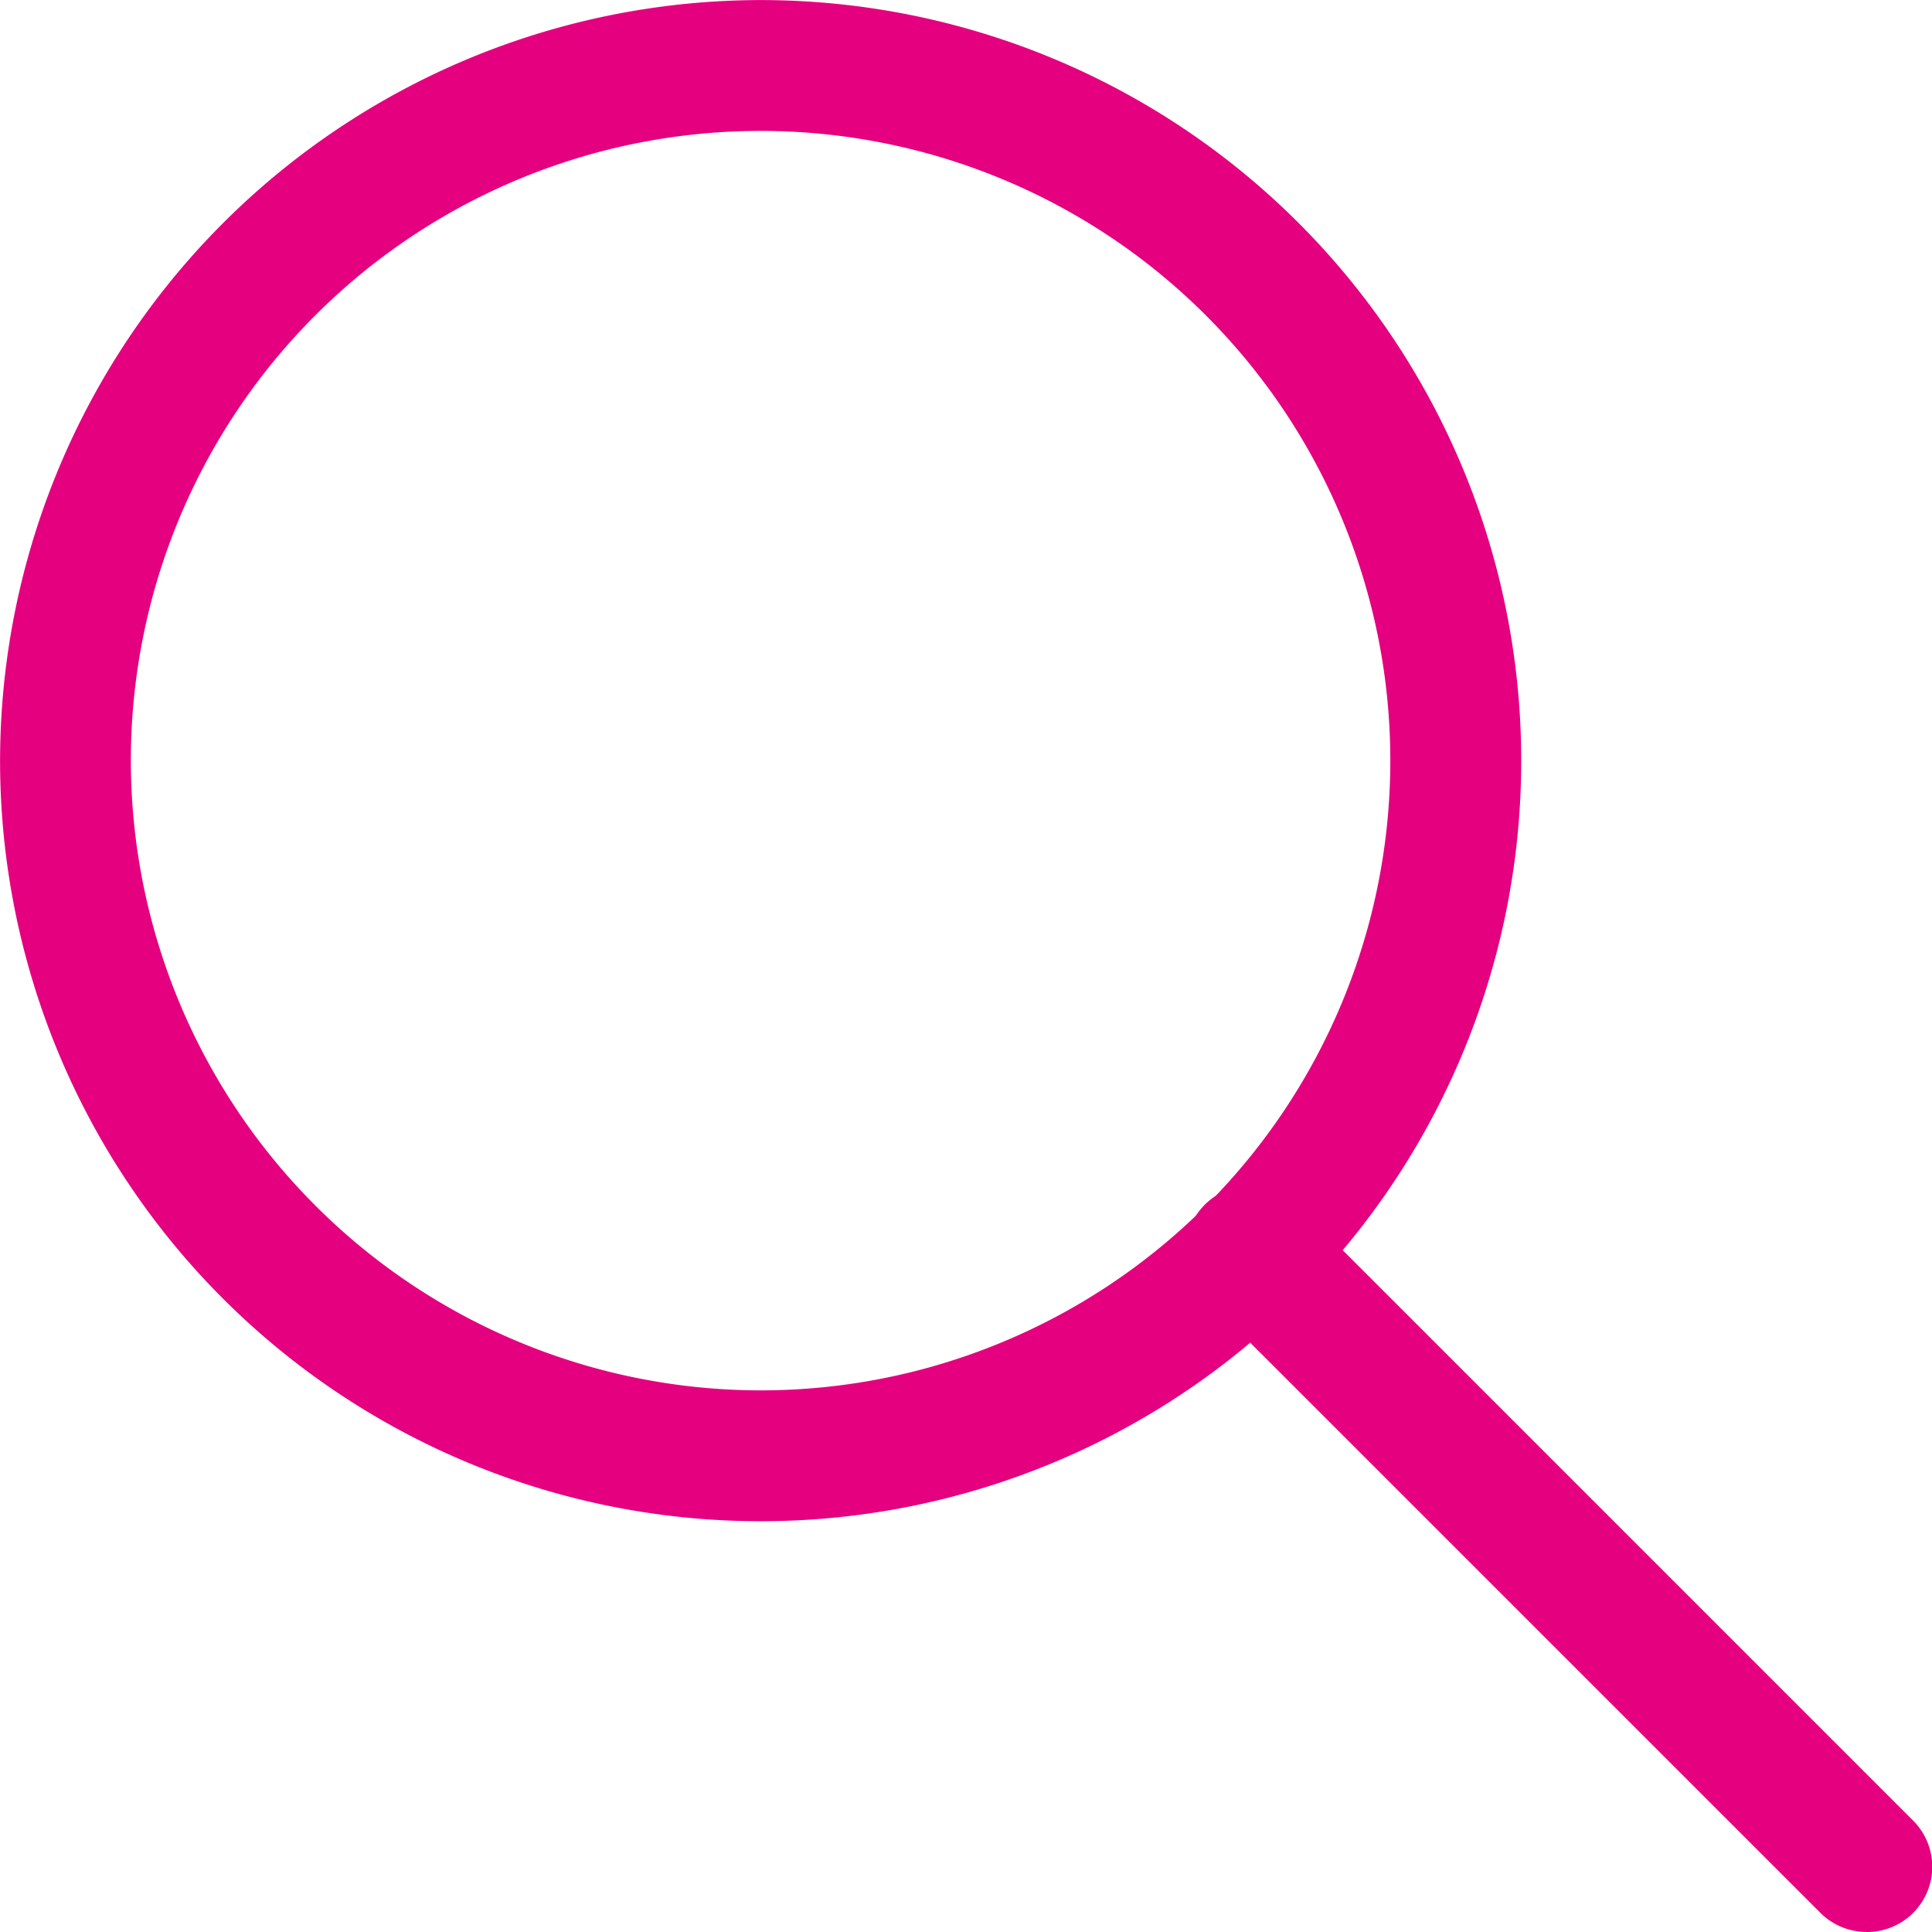 <svg xmlns="http://www.w3.org/2000/svg" width="29.621" height="29.621"><defs><clipPath id="a"><path data-name="長方形 451" fill="none" d="M0 0h29.621v29.621H0z"/></clipPath></defs><g data-name="グループ 893" clip-path="url(#a)" fill="#e4007f"><path data-name="楕円形 53" d="M11.661.001A11.661 11.661 0 11.001 11.662 11.674 11.674 0 0111.661.001zm0 21.316a9.655 9.655 0 10-9.655-9.655 9.666 9.666 0 009.655 9.655z"/><path data-name="線 110" d="M28.618 29.62a1 1 0 01-.709-.294l-9.42-9.419a1.003 1.003 0 111.418-1.418l9.42 9.42a1 1 0 01-.709 1.712z"/></g></svg>